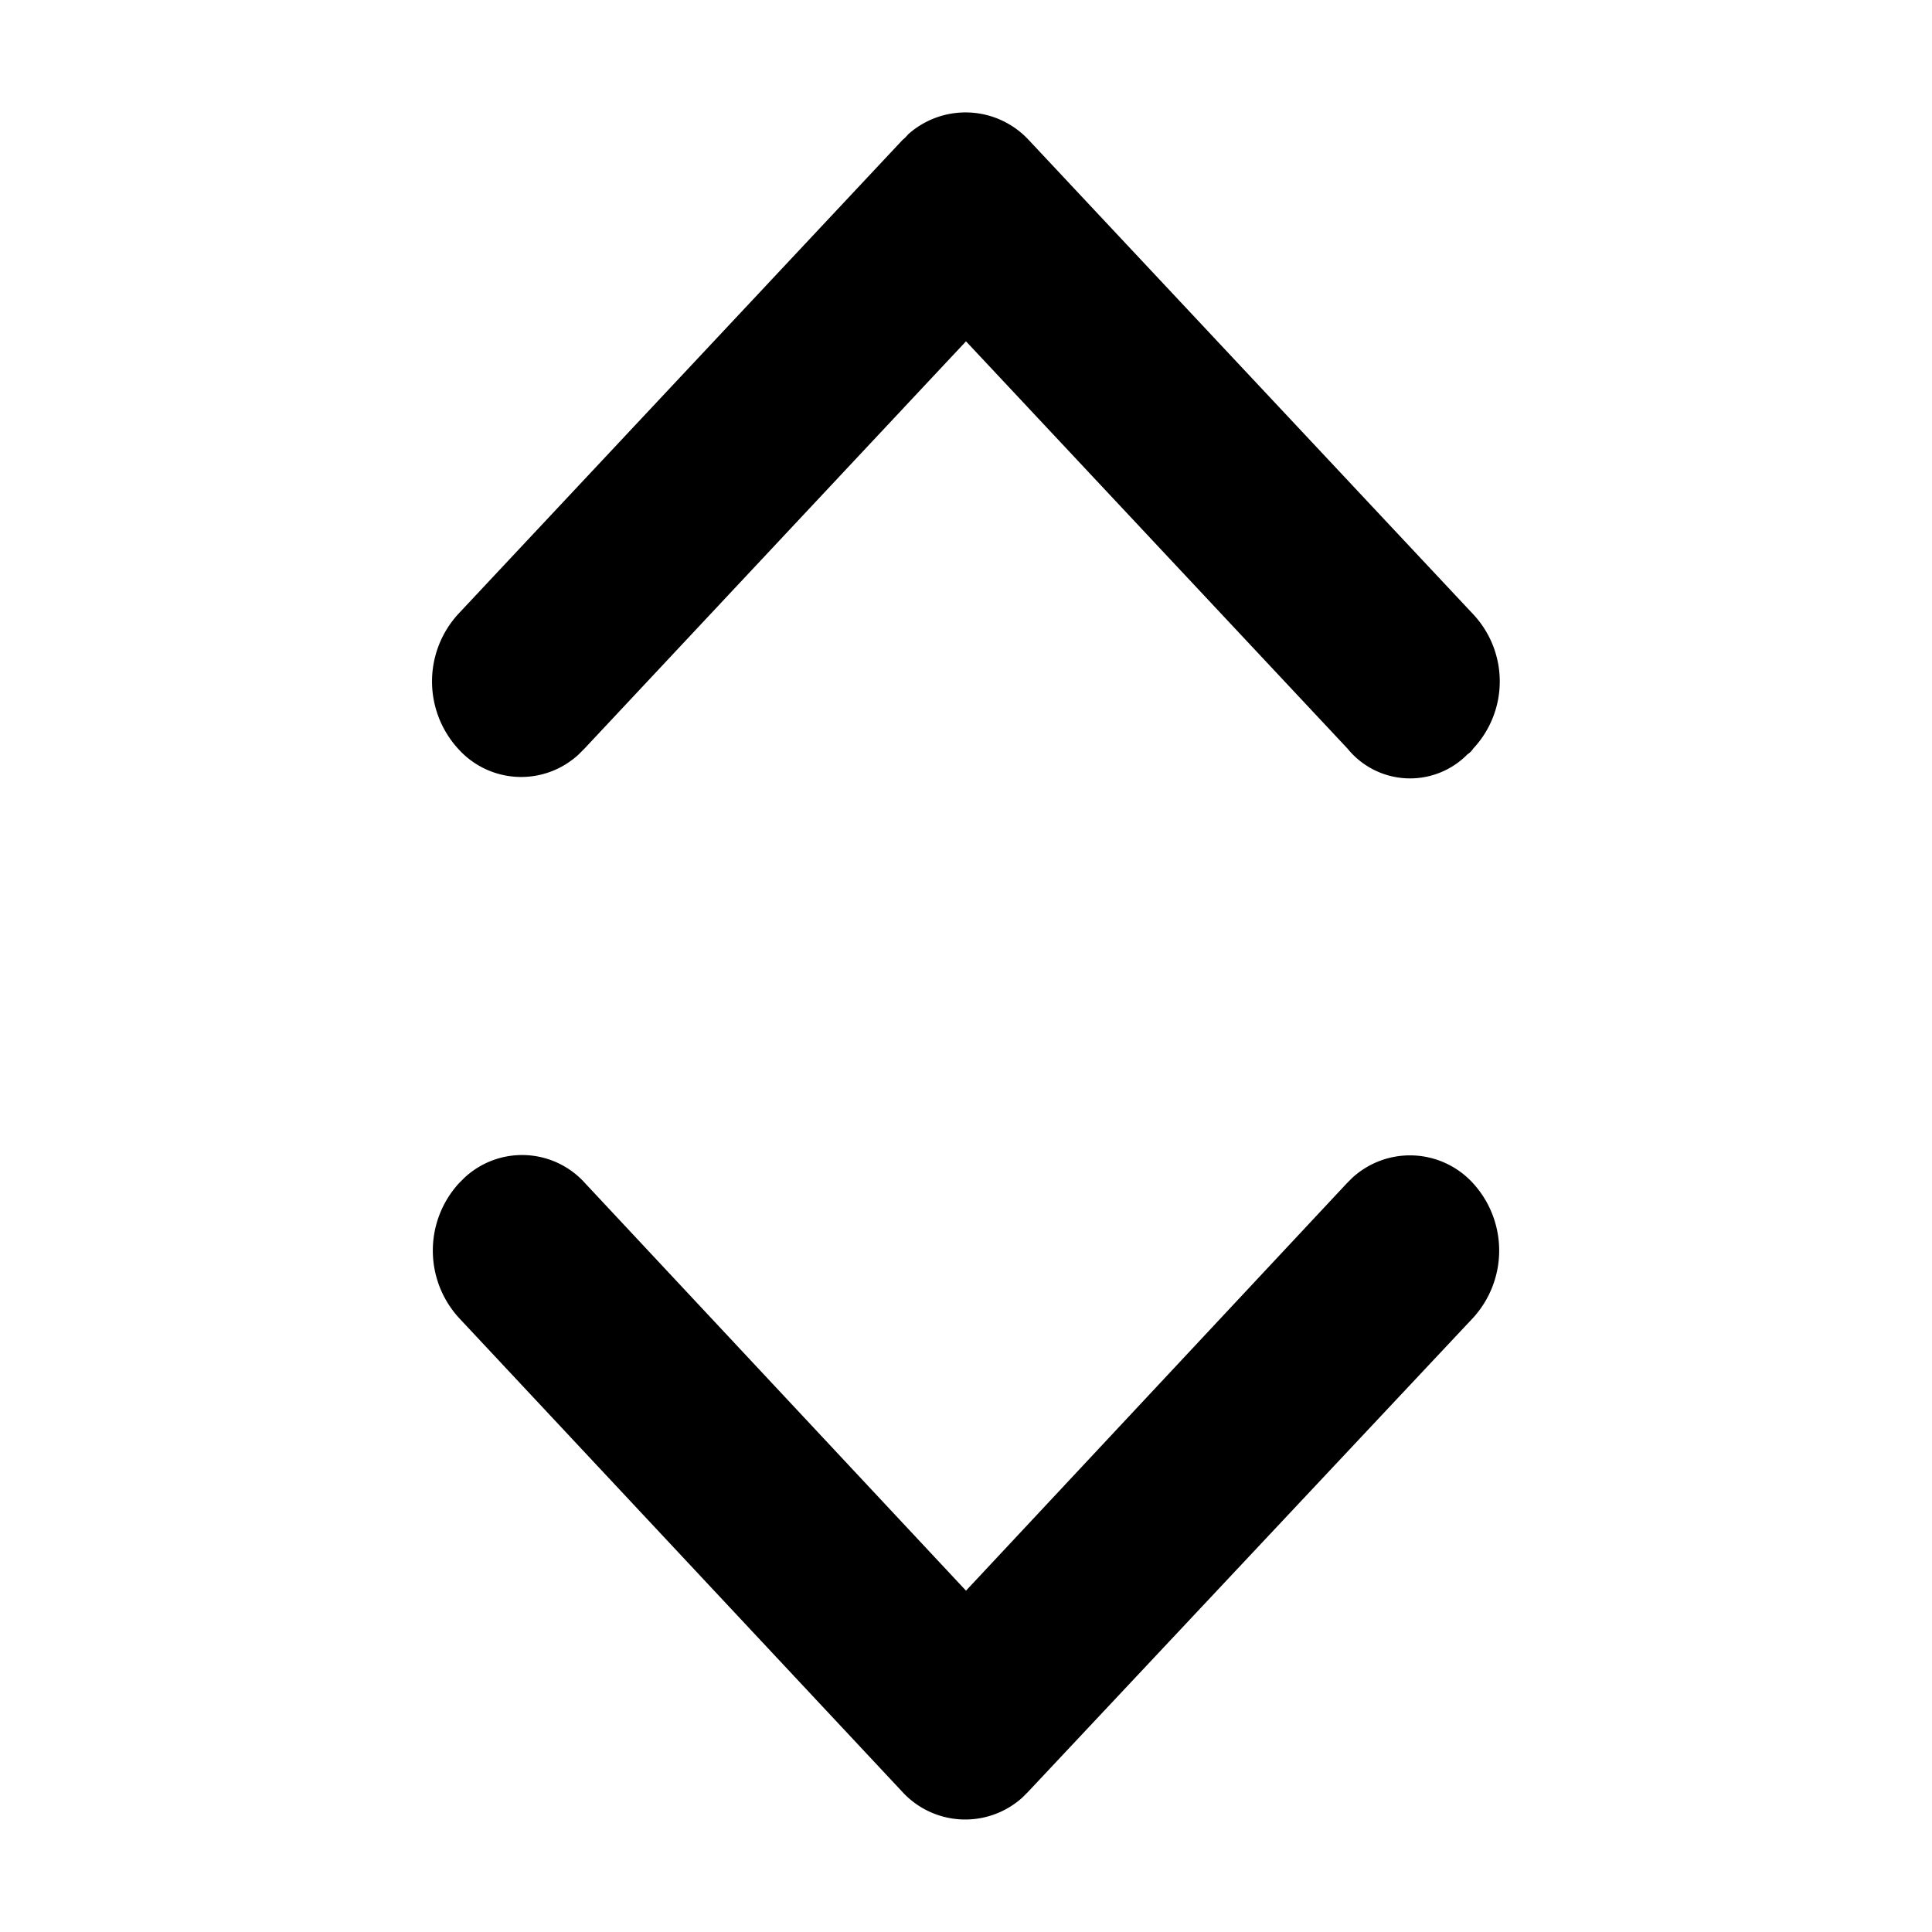 <svg xmlns="http://www.w3.org/2000/svg" viewBox="0 0 24 24"><defs><style>.cls-1{fill:none;}</style></defs><title>icon</title><g id="sort"><rect id="container" class="cls-1" y="0.06" width="24" height="24"/><path id="Path_57" data-name="Path 57" d="M16.73,14.7,12,19.76,7.27,14.7a1.05,1.05,0,0,0-1.5-.07l-.07.07a1.24,1.24,0,0,0,0,1.67l5.51,5.89a1.06,1.06,0,0,0,1.49.07l.07-.07,5.53-5.89a1.24,1.24,0,0,0,0-1.67,1.06,1.06,0,0,0-1.5-.07l-.07.07ZM7.26,9.3,12,4.24,16.74,9.3a1,1,0,0,0,1.49.07.23.23,0,0,0,.07-.07,1.22,1.22,0,0,0,0-1.67L12.78,1.74a1.07,1.07,0,0,0-1.5-.07.46.46,0,0,1-.07.07L5.69,7.63a1.24,1.24,0,0,0,0,1.67,1.05,1.05,0,0,0,1.5.07l.07-.07Z"/></g></svg>